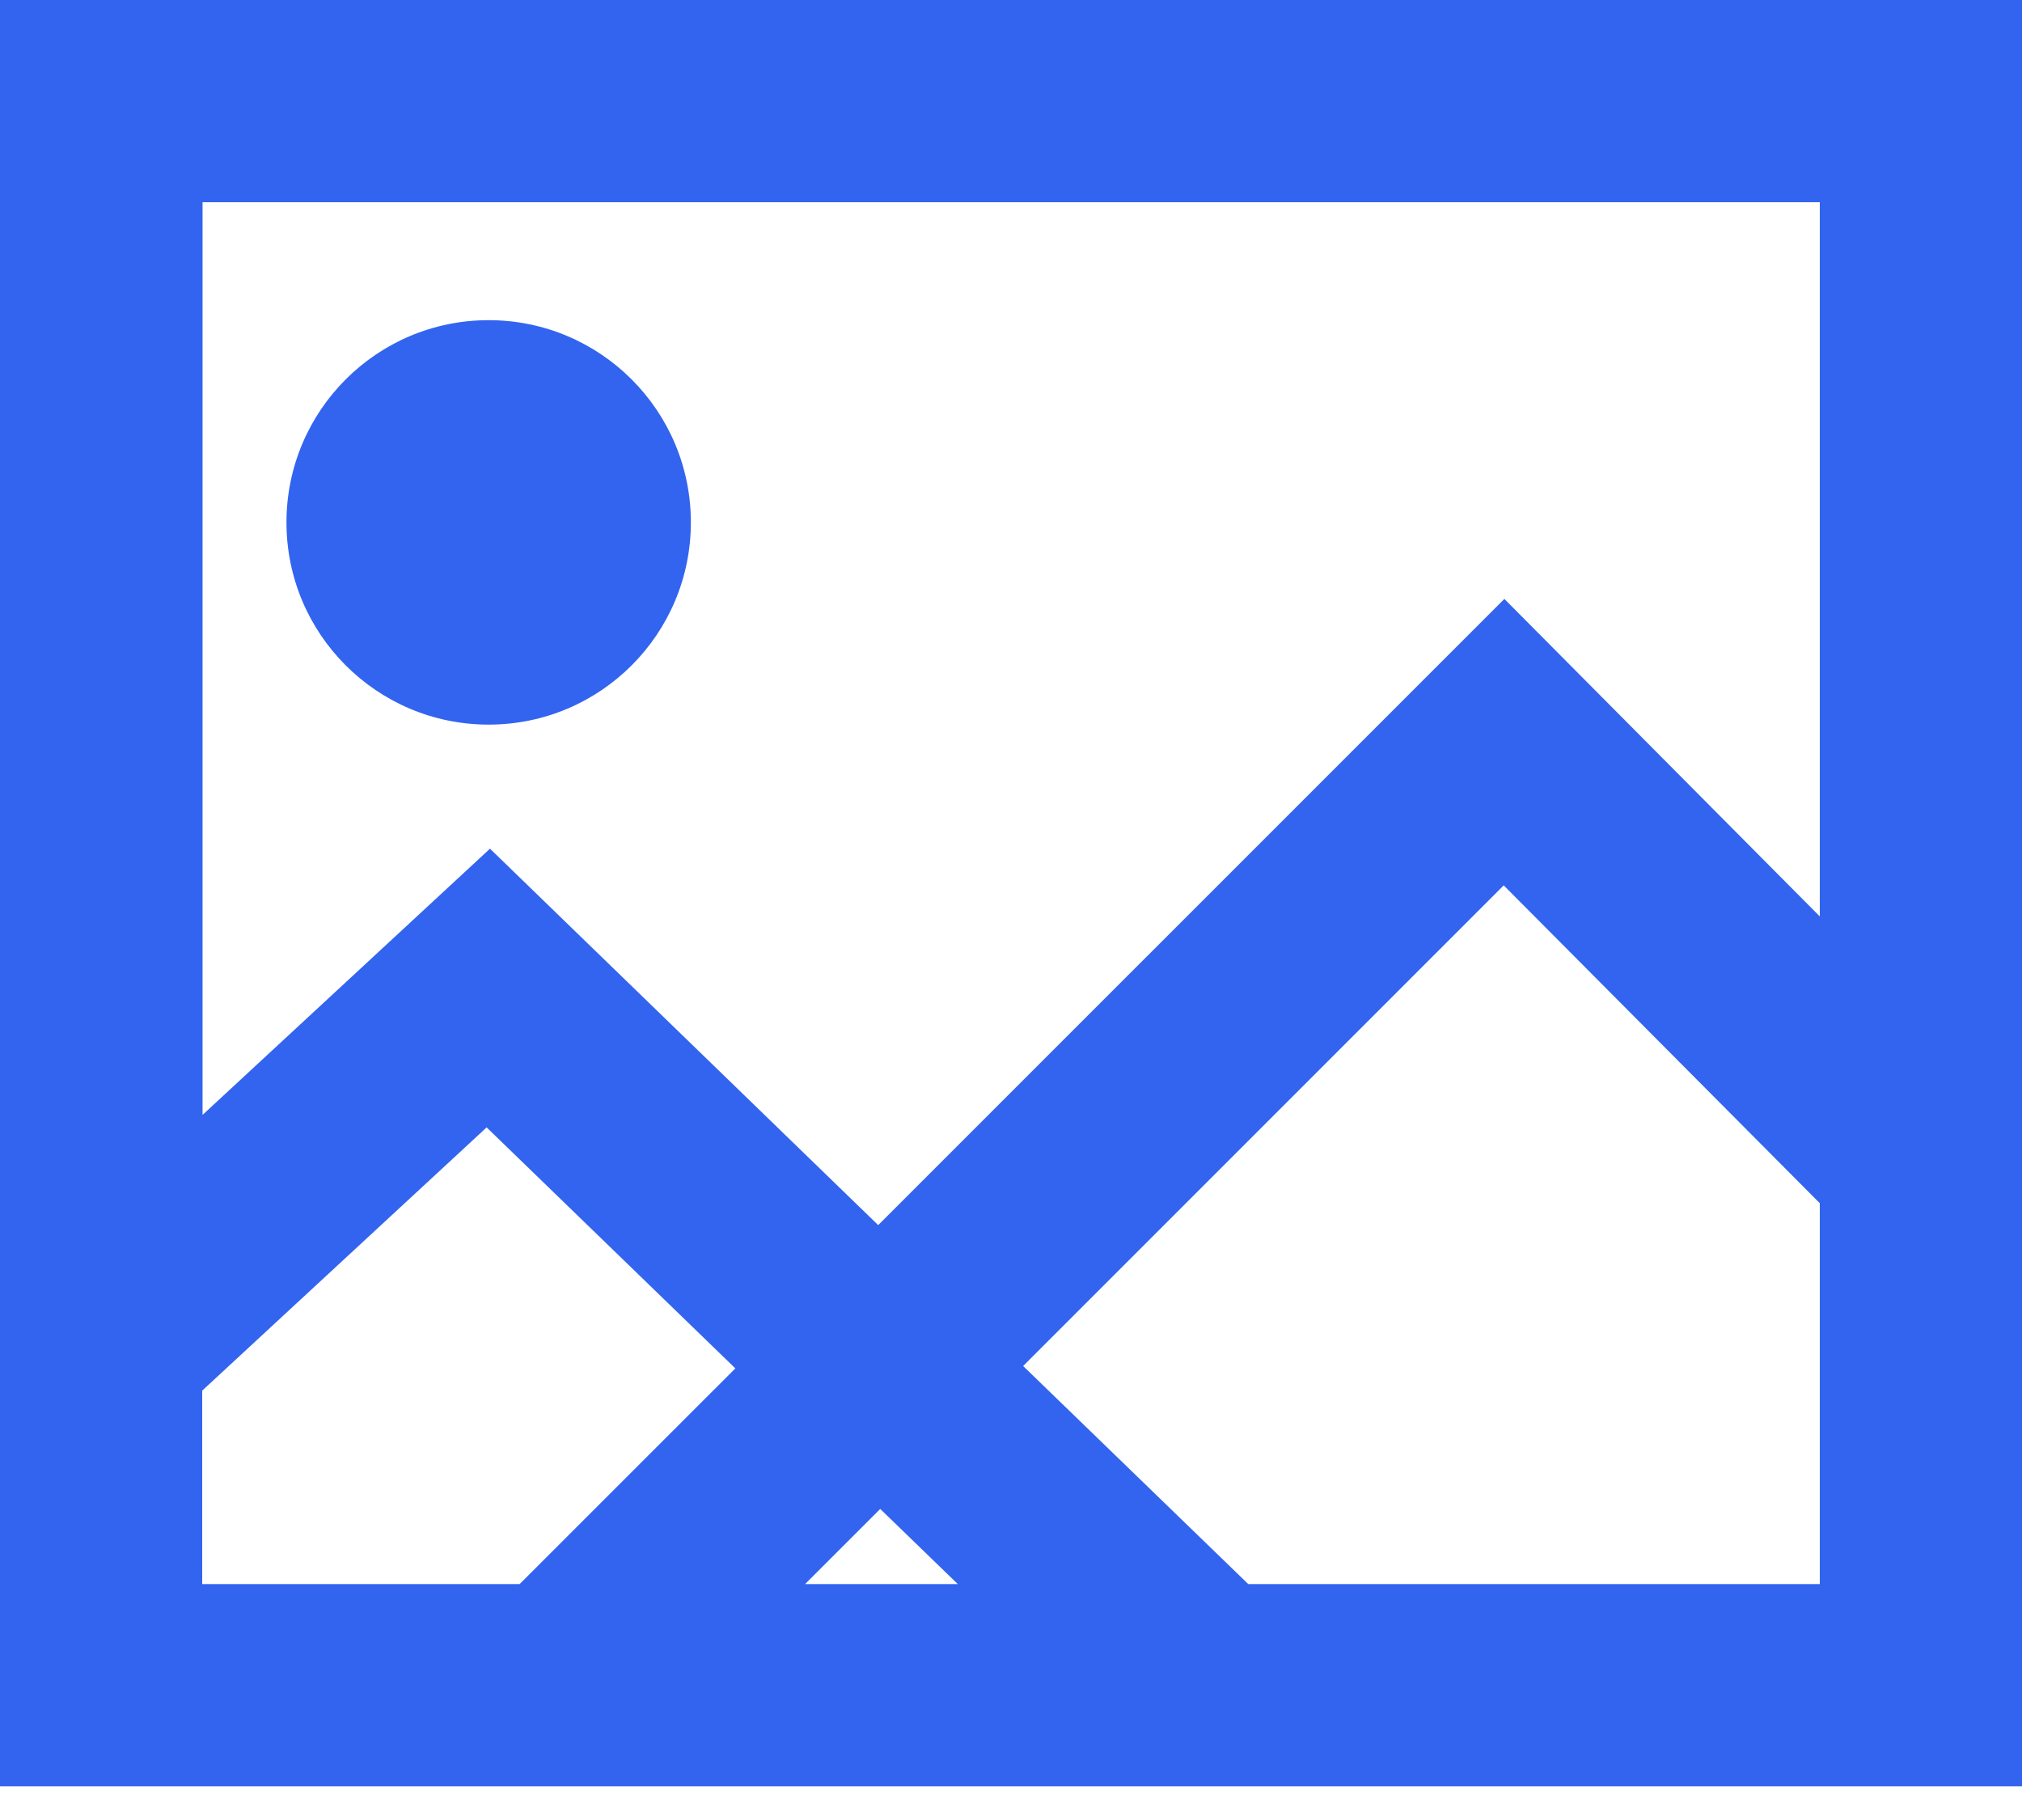 <svg width="40" height="36" viewBox="0 0 40 36" fill="none" xmlns="http://www.w3.org/2000/svg">
<path d="M0 0V35.333H40V0H0ZM36 4V18.127L29.76 11.847L17.373 24.233L9.693 16.787L4.007 22.053V4H36.007H36ZM4 27.507L9.627 22.3L14.547 27.067L10.28 31.333H4V27.507ZM17.413 29.847L18.947 31.333H15.927L17.413 29.847ZM24.693 31.333L20.24 27.02L29.747 17.513L36 23.8V31.333H24.693Z" fill="#3264F0"/>
<path d="M9.667 14.333C11.876 14.333 13.667 12.542 13.667 10.333C13.667 8.124 11.876 6.333 9.667 6.333C7.458 6.333 5.667 8.124 5.667 10.333C5.667 12.542 7.458 14.333 9.667 14.333Z" fill="#3264F0"/>
</svg>

